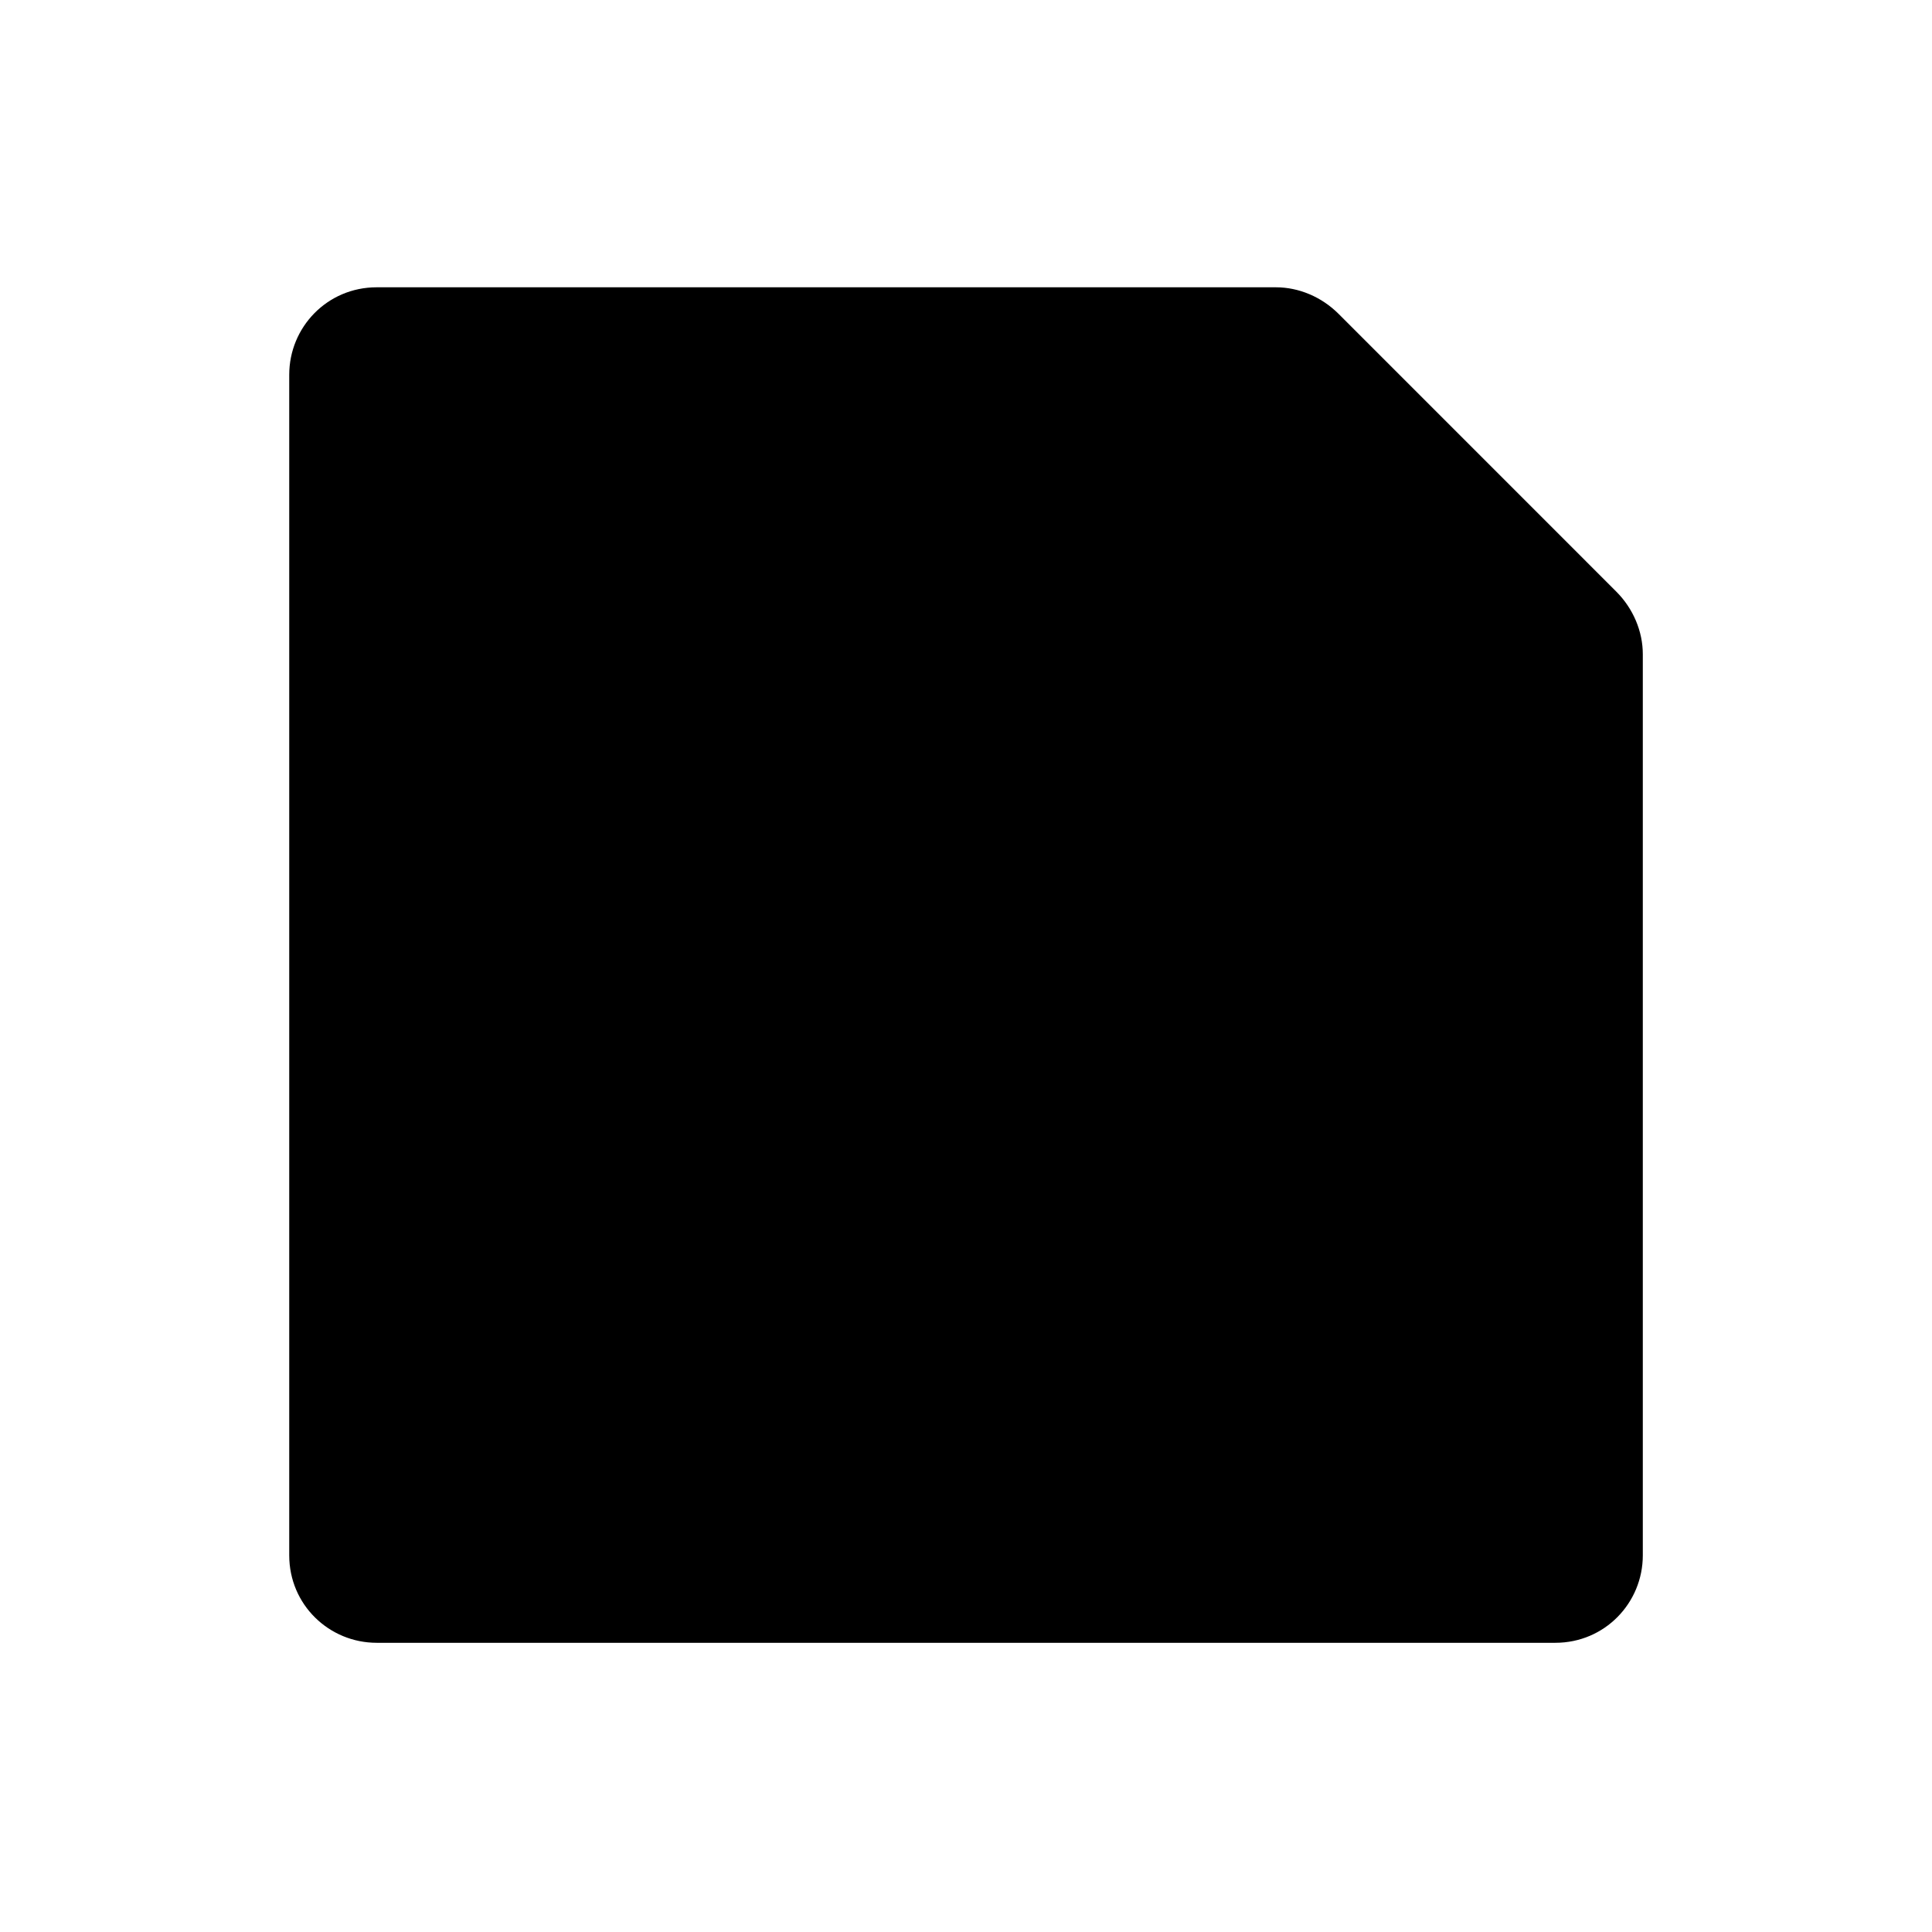 <?xml version="1.0" encoding="UTF-8"?>
<!-- The Best Svg Icon site in the world: iconSvg.co, Visit us! https://iconsvg.co -->
<svg fill="#000000" width="800px" height="800px" version="1.1" viewBox="144 144 512 512" xmlns="http://www.w3.org/2000/svg">
 <path d="m498.75 227.19c-4.535-4.535-10.578-7.055-16.625-7.055h-238.3c-13.098 0-23.176 10.578-23.176 23.176v312.87c0 13.098 10.578 23.176 23.176 23.176h312.36c13.098 0 23.176-10.578 23.176-23.176v-238.8c0-6.047-2.519-12.09-7.055-16.625z"/>
</svg>
